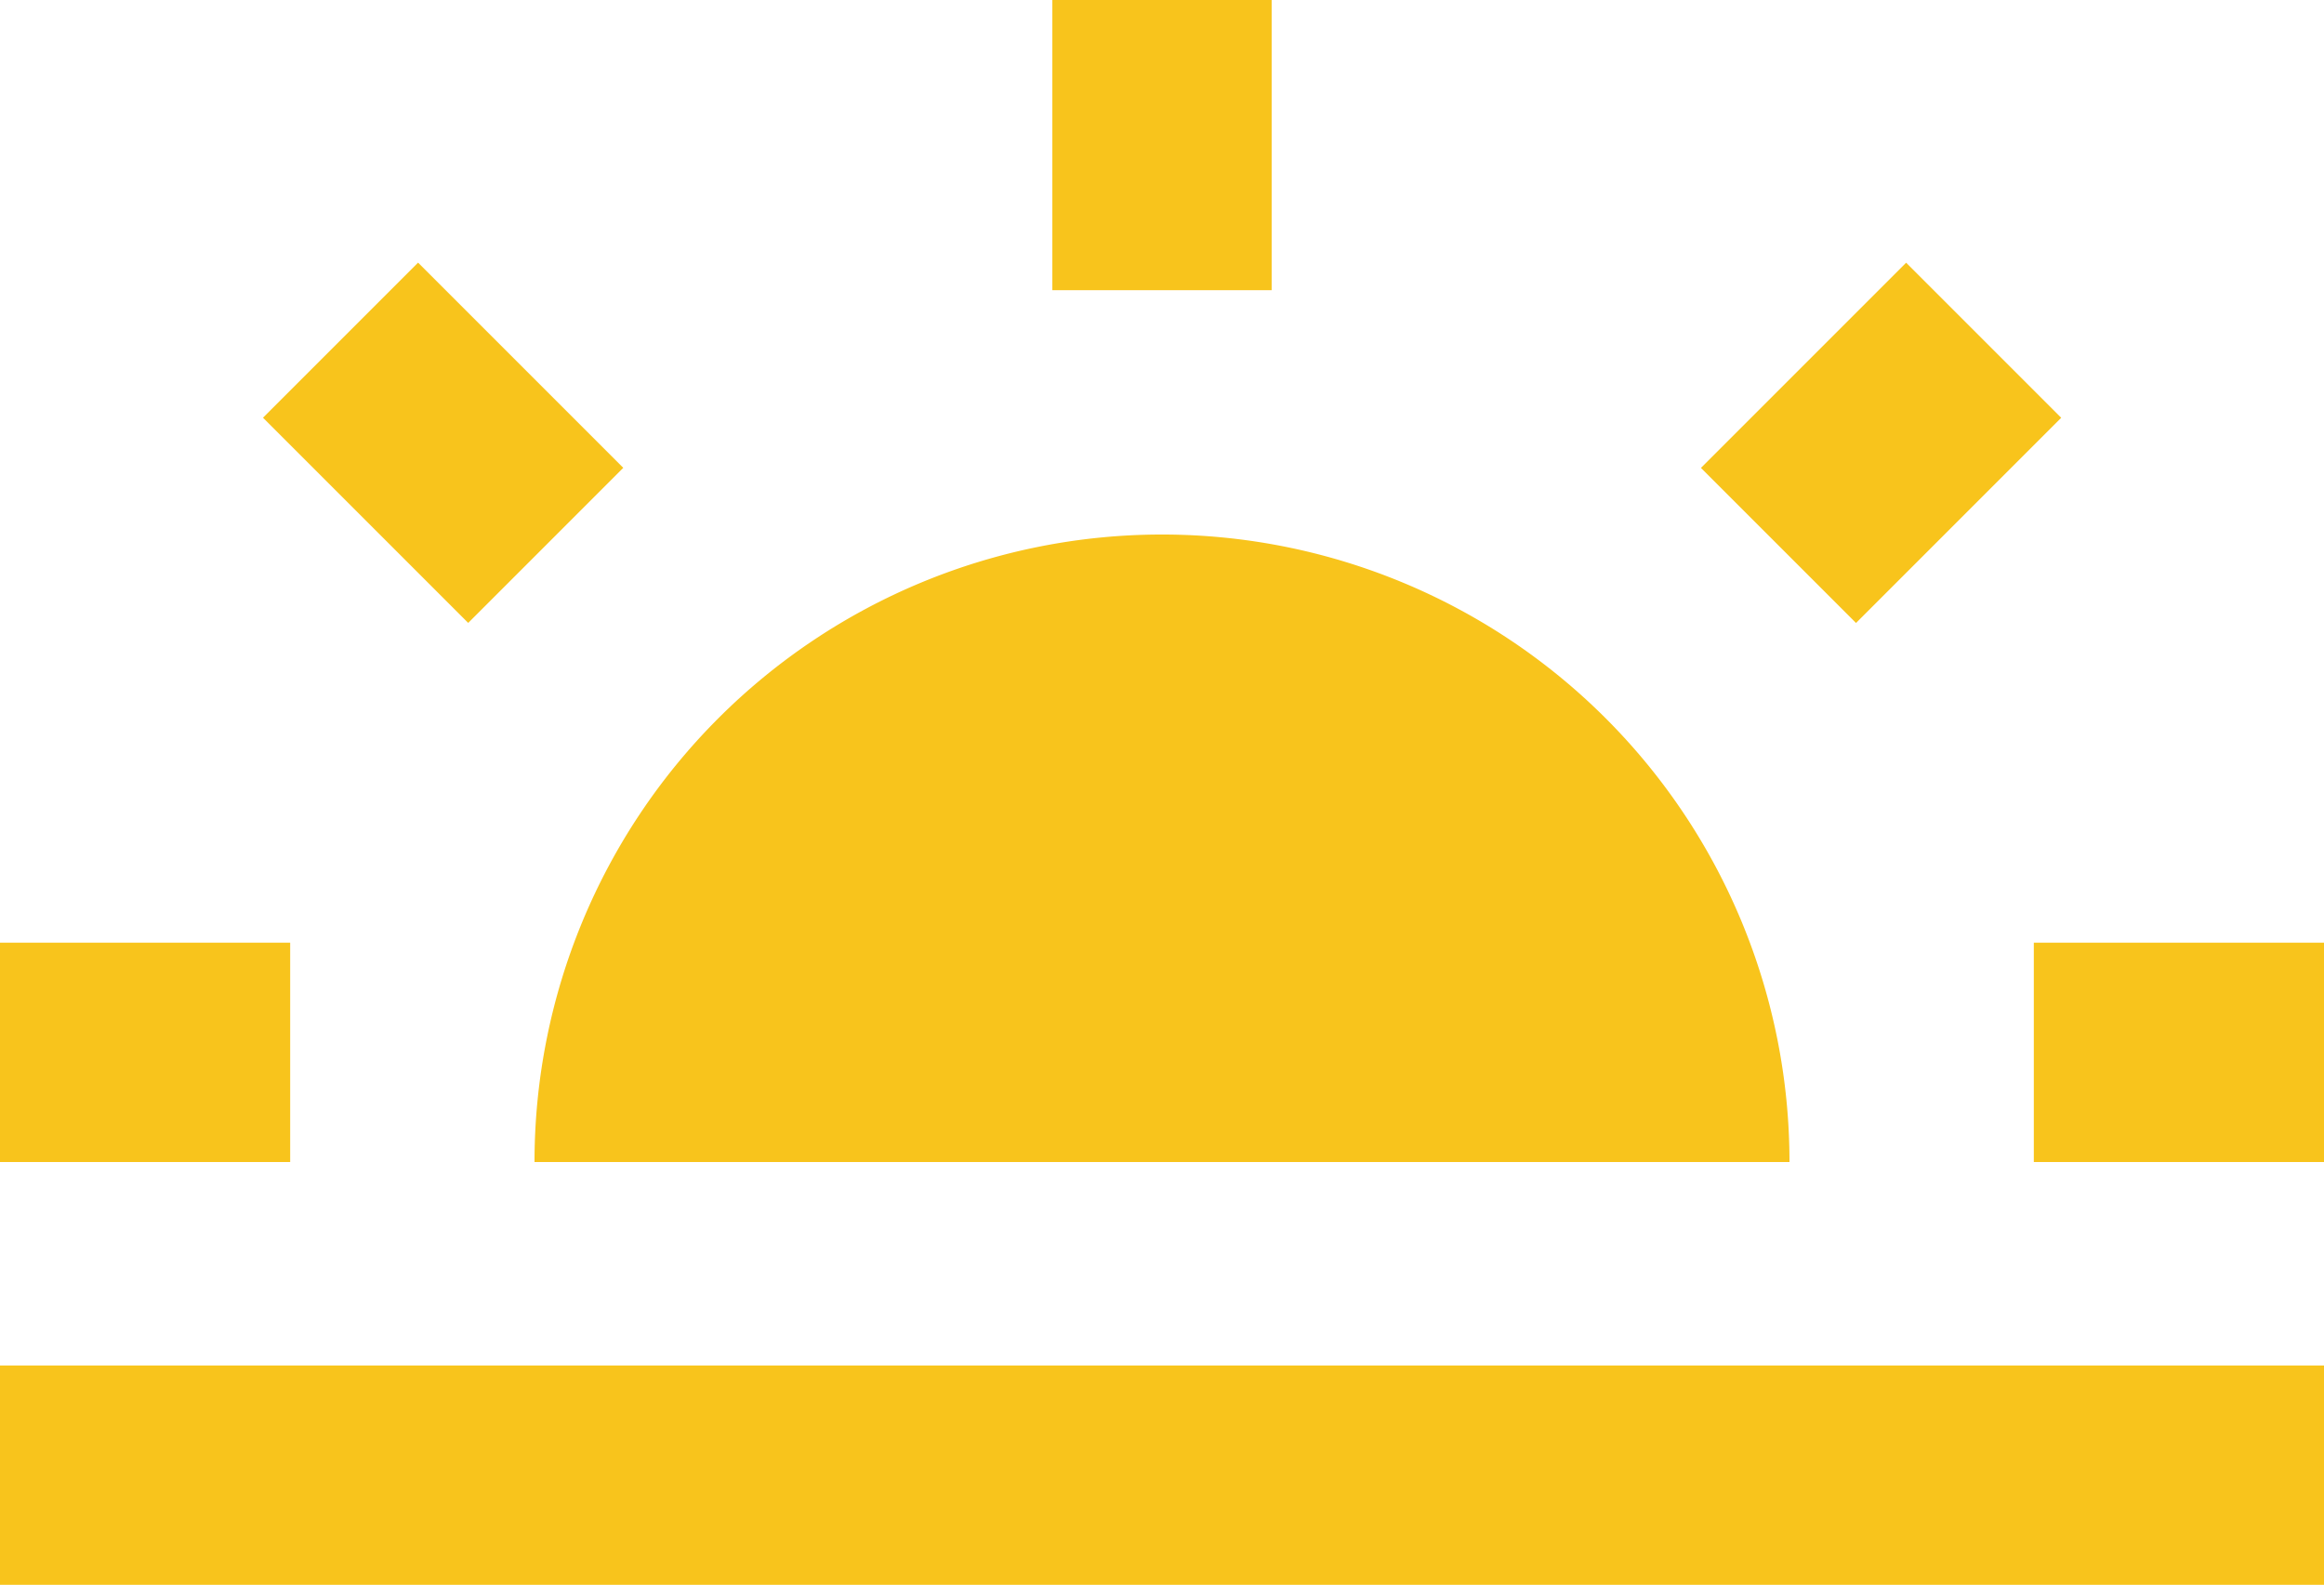 <?xml version="1.0"?>
<svg xmlns="http://www.w3.org/2000/svg" viewBox="0 0 55.74 38.01" width="55.74" height="38.01"><path d="M45.18,38.78a15.05,15.05,0,0,0-30.1,0Z" transform="translate(-2.26 -10.91)" style="fill:#f8c41c"></path><rect y="22.61" width="6.96" height="5.26" style="fill:#f8c41c"></rect><rect x="48.78" y="22.61" width="6.96" height="5.26" style="fill:#f8c41c"></rect><rect y="32.75" width="55.74" height="5.26" style="fill:#f8c41c"></rect><rect x="25.24" width="5.26" height="6.96" style="fill:#f8c41c"></rect><rect x="10.26" y="18.05" width="5.26" height="6.96" transform="translate(-13.71 4.51) rotate(-45)" style="fill:#f8c41c"></rect><rect x="43.9" y="18.9" width="6.96" height="5.26" transform="translate(-3.61 28.9) rotate(-45)" style="fill:#f8c41c"></rect></svg>